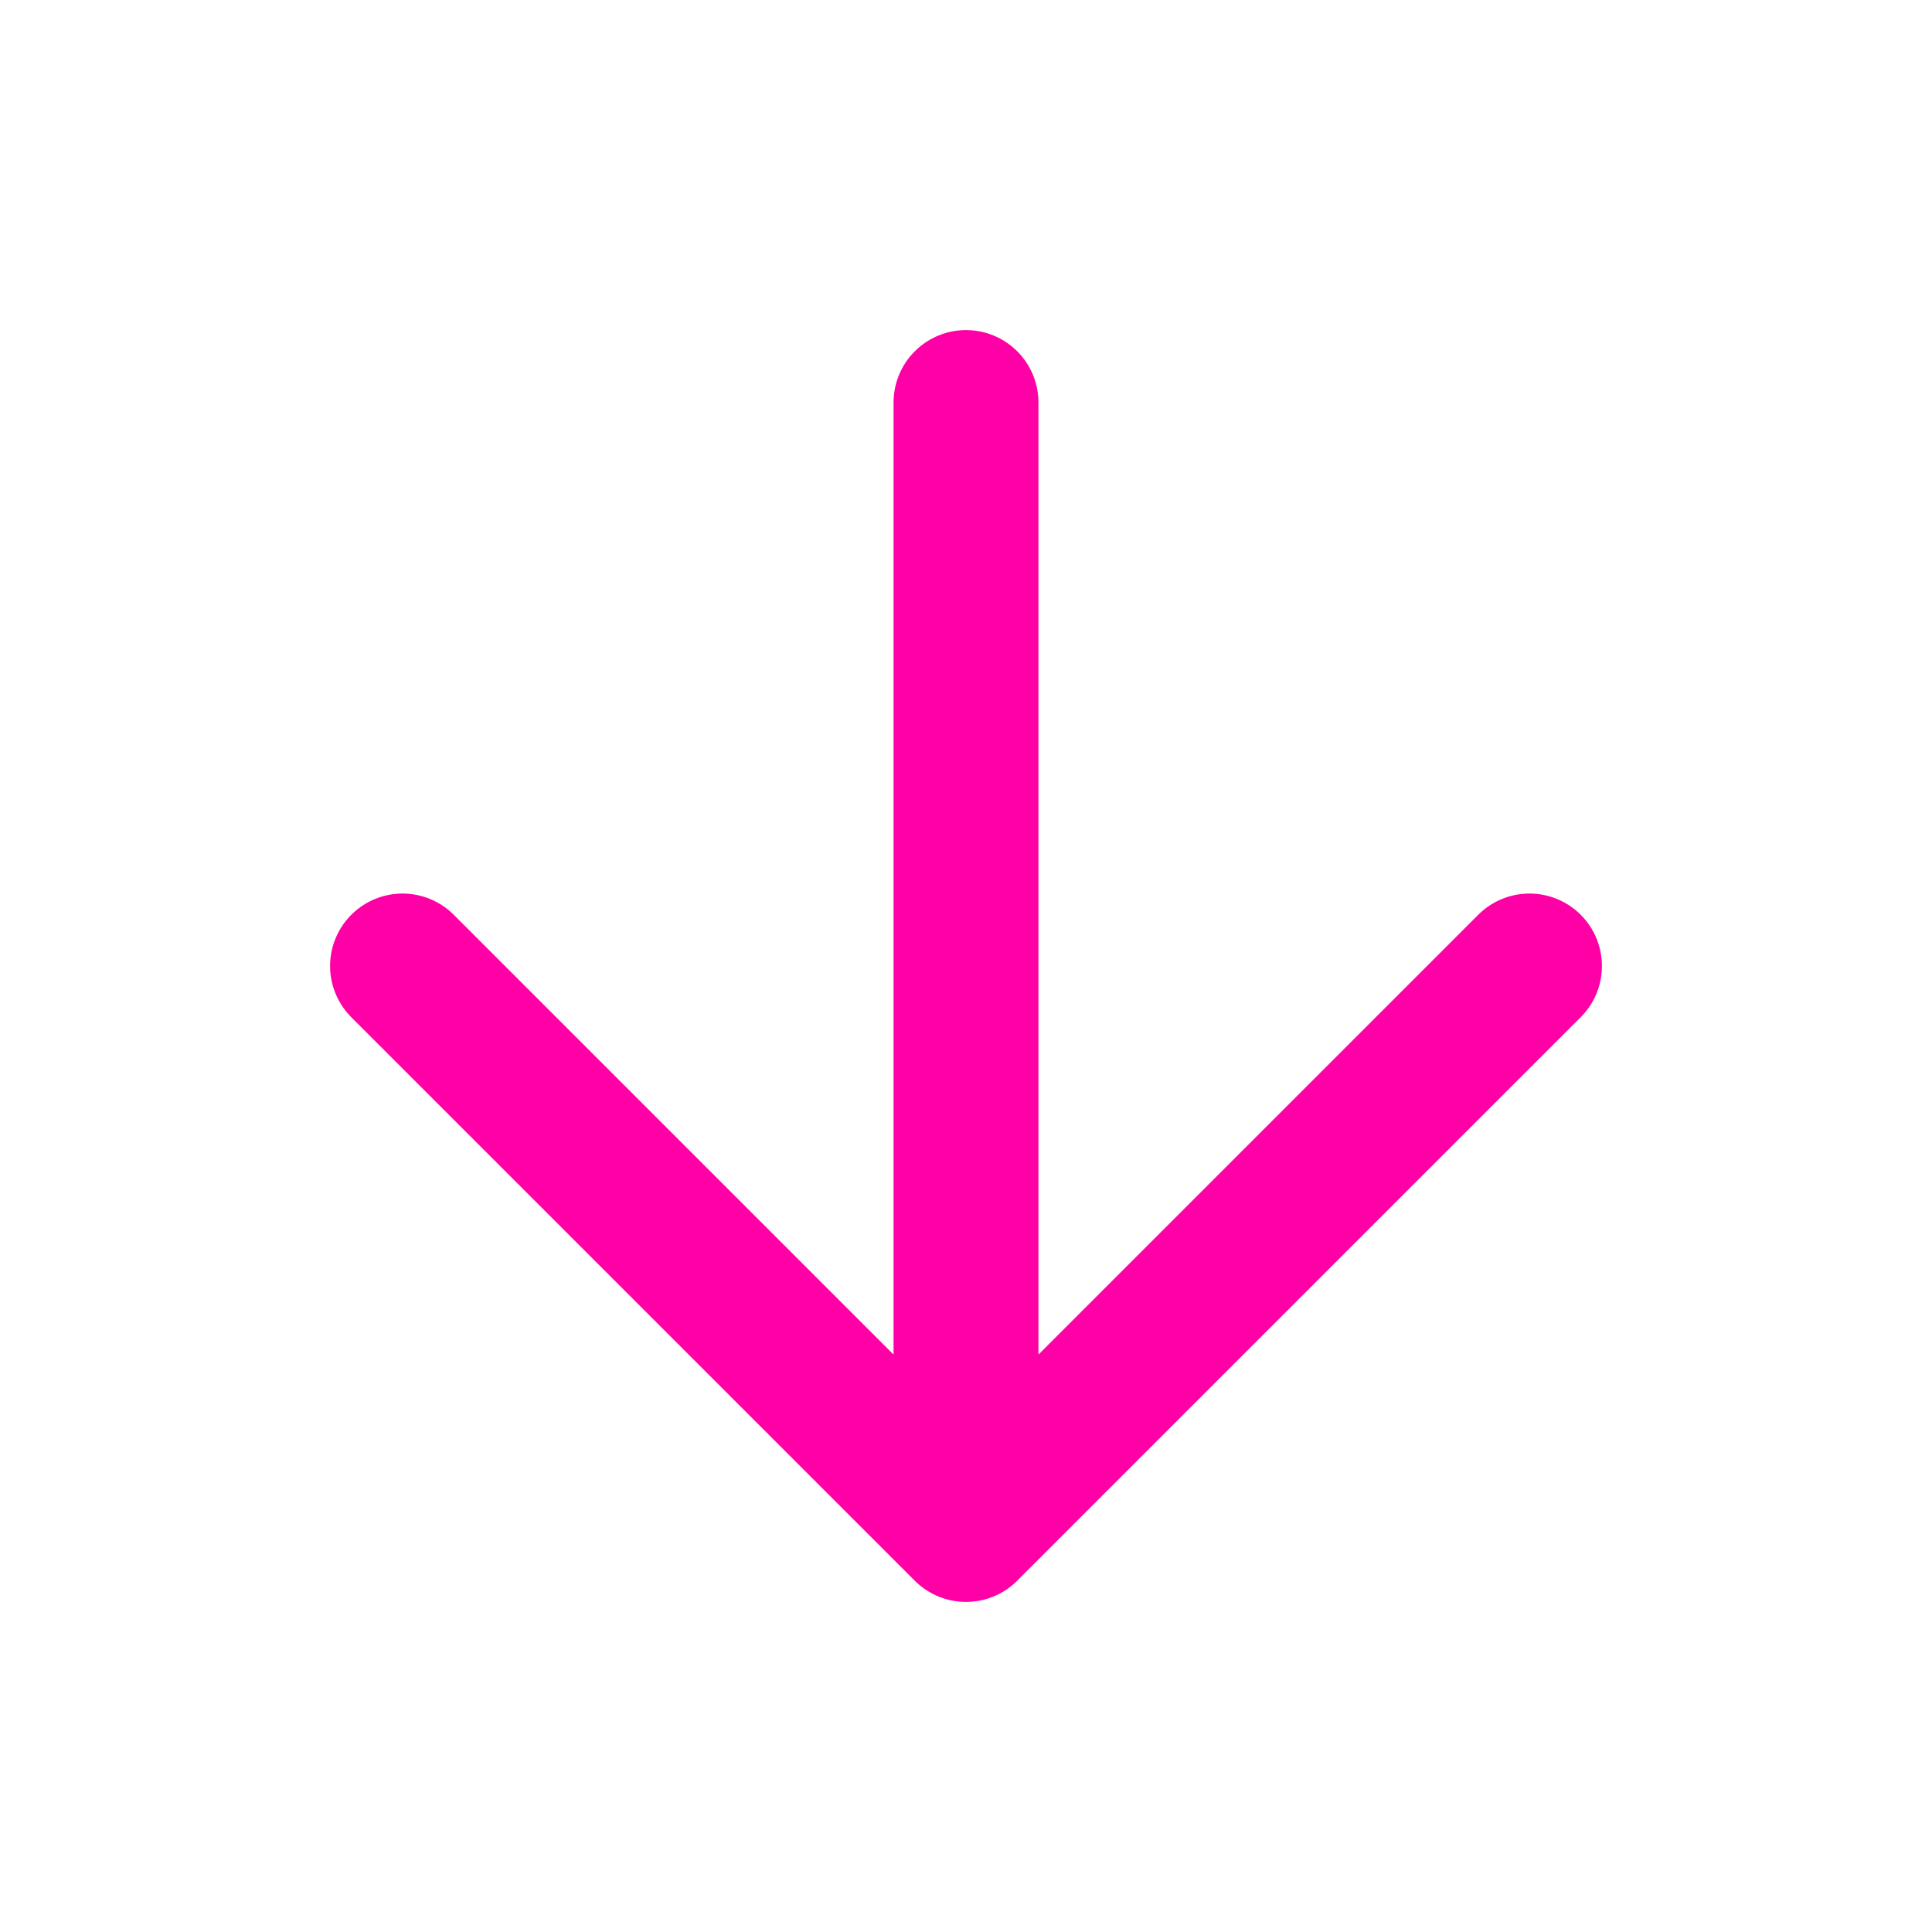 <?xml version="1.0" encoding="UTF-8"?> <svg xmlns="http://www.w3.org/2000/svg" width="20" height="20" viewBox="0 0 20 20" fill="none"><path d="M10 4.167V15.833M10 15.833L15.833 10M10 15.833L4.167 10" stroke="#FF00A6" stroke-width="1.5" stroke-linecap="round" stroke-linejoin="round"></path></svg> 